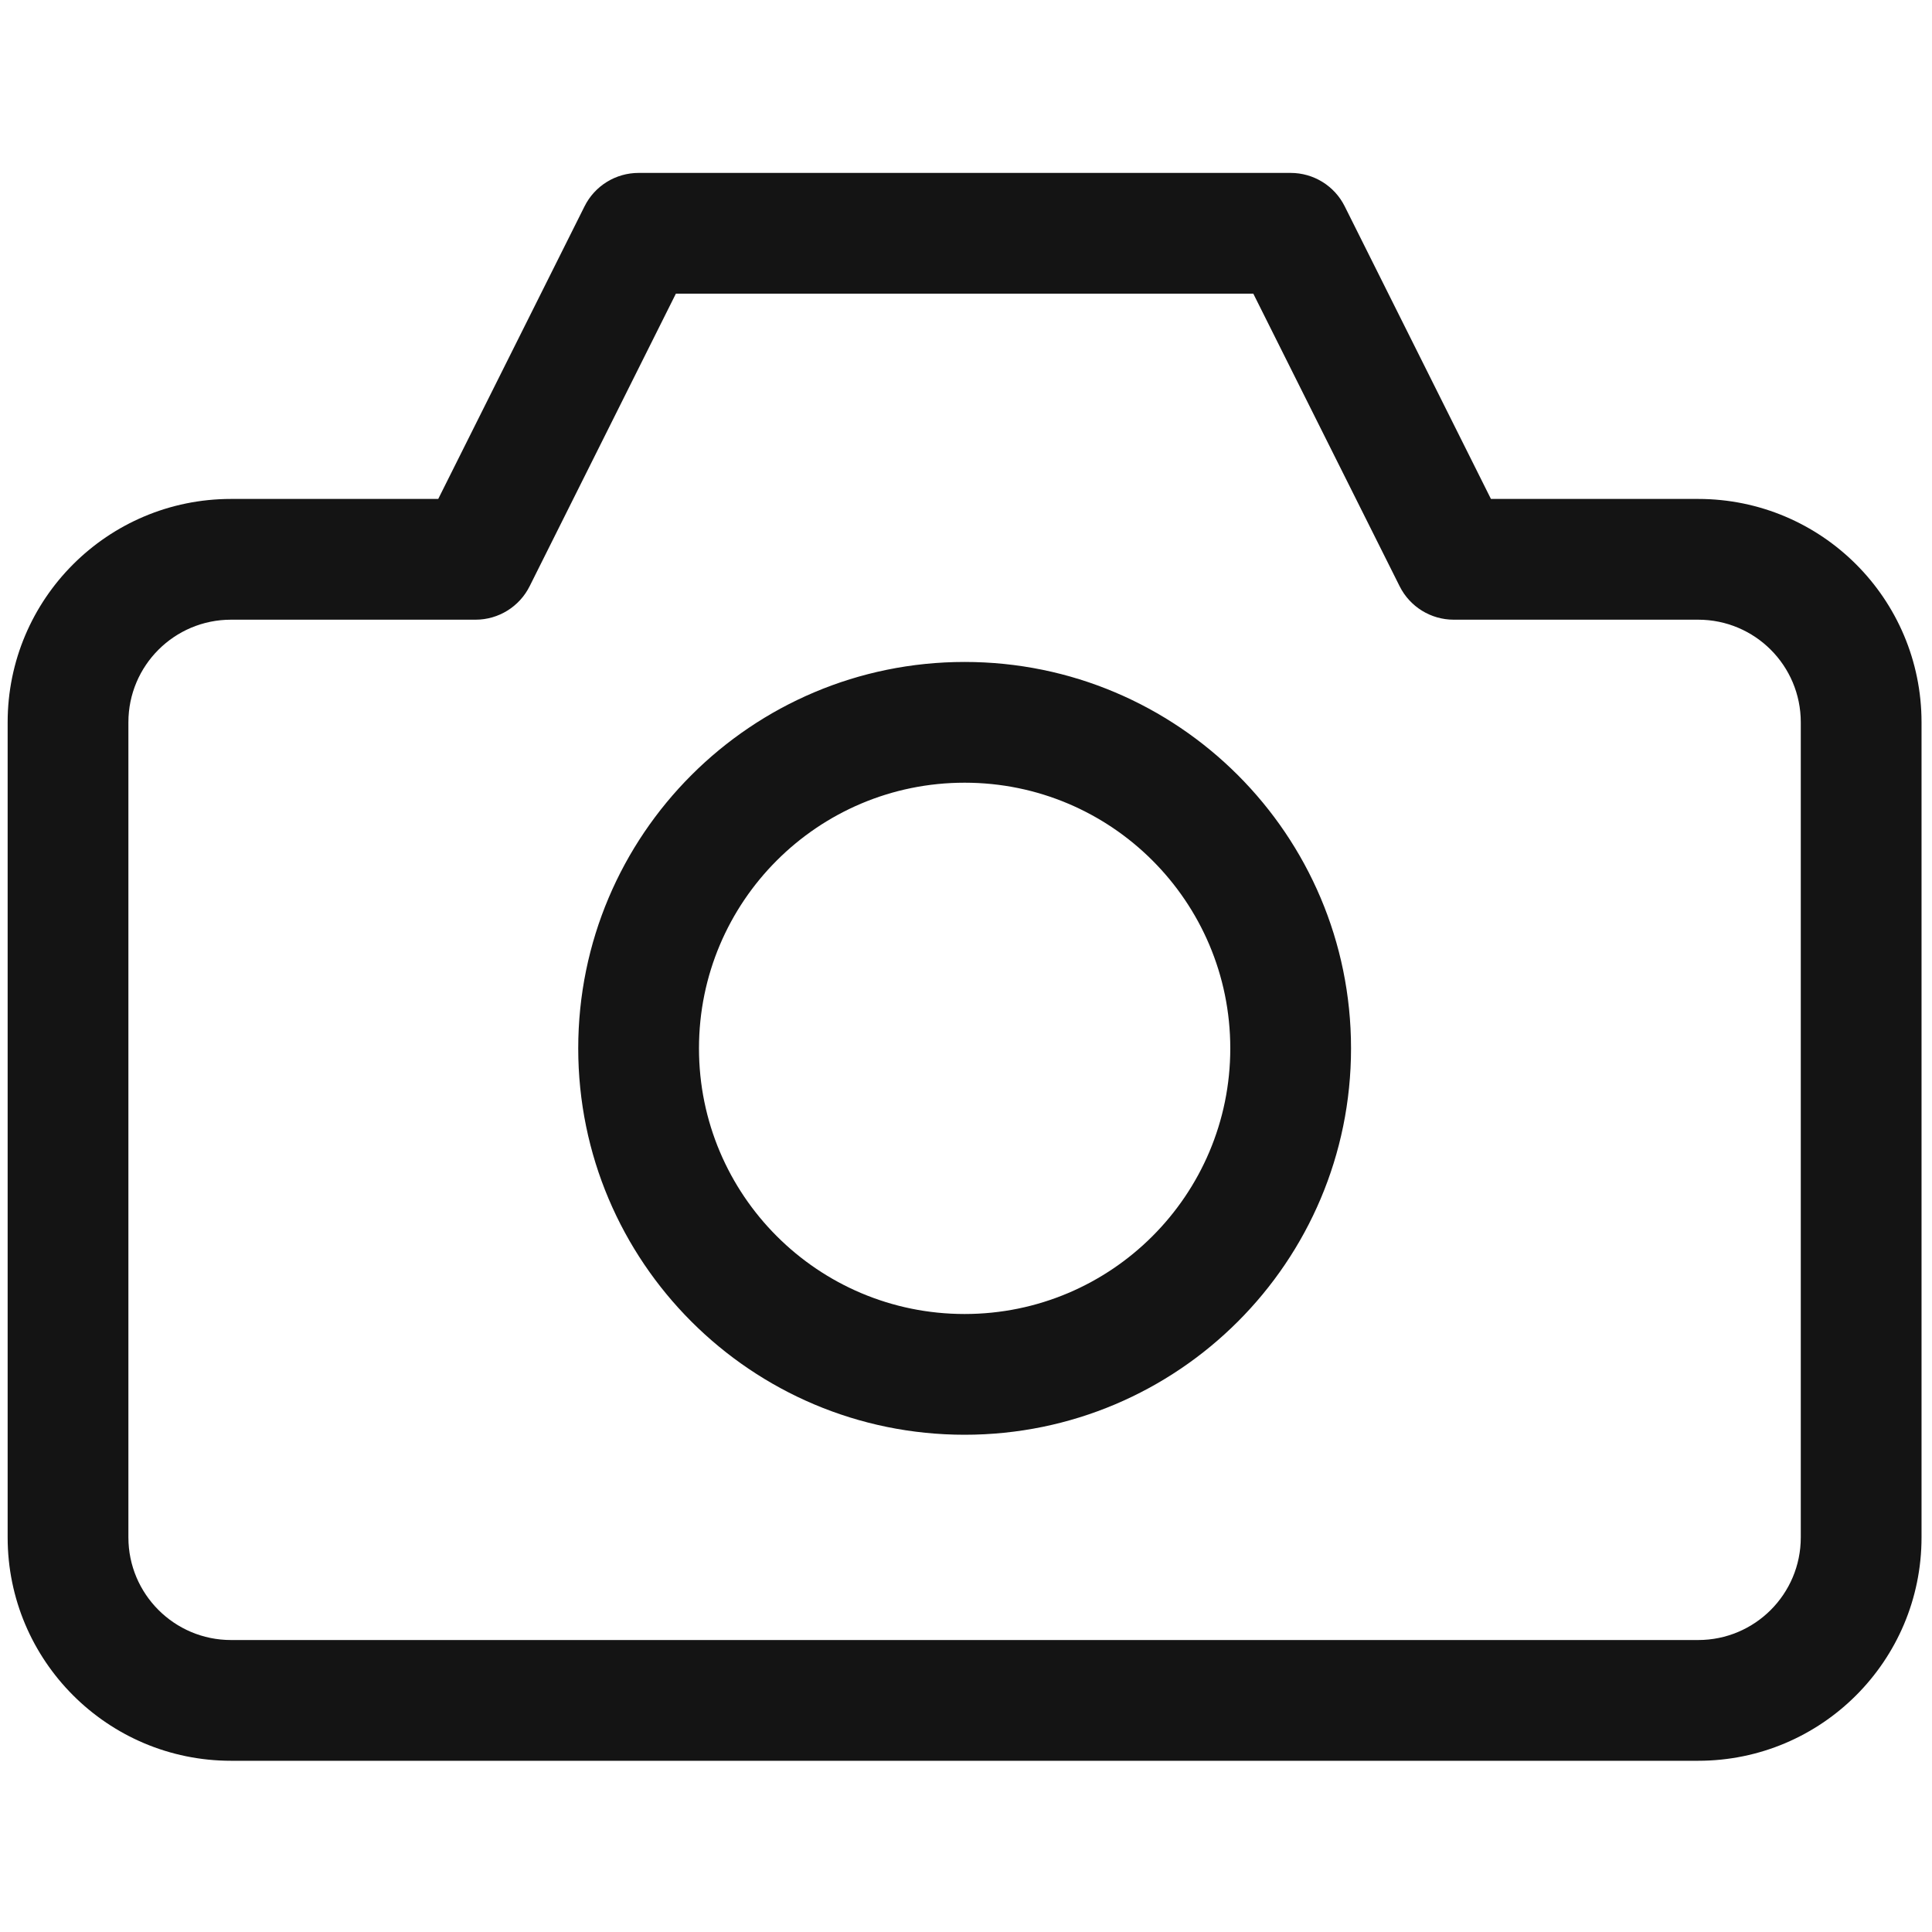 <?xml version="1.0" encoding="UTF-8"?>
<svg width="24px" height="24px" viewBox="0 0 24 24" version="1.1" xmlns="http://www.w3.org/2000/svg" xmlns:xlink="http://www.w3.org/1999/xlink">
    <!-- Generator: Sketch 60.1 (88133) - https://sketch.com -->
    <title>Icon/System/Photo</title>
    <desc>Created with Sketch.</desc>
    <g id="Icon/System/Photo" stroke="none" stroke-width="1" fill="none" fill-rule="evenodd">
        <g id="bounding-box">
            <polygon id="shape" points="0 0 24 0 24 24 0 24"></polygon>
        </g>
        <path d="M16.033,2.148 C16.317,2.148 16.577,2.308 16.704,2.562 L16.704,2.562 L18.521,6.198 L21.095,6.198 C22.628,6.198 23.87,7.44 23.87,8.973 L23.87,8.973 L23.87,19.098 C23.87,20.63 22.628,21.873 21.095,21.873 L21.095,21.873 L2.87,21.873 C1.338,21.873 0.095,20.63 0.095,19.098 L0.095,19.098 L0.095,8.973 C0.095,7.44 1.338,6.198 2.87,6.198 L2.87,6.198 L5.444,6.198 L7.262,2.562 C7.389,2.308 7.649,2.148 7.933,2.148 L7.933,2.148 Z M15.569,3.648 L8.396,3.648 L6.579,7.283 C6.452,7.537 6.192,7.698 5.908,7.698 L5.908,7.698 L2.87,7.698 C2.166,7.698 1.595,8.268 1.595,8.973 L1.595,8.973 L1.595,19.098 C1.595,19.802 2.166,20.373 2.87,20.373 L2.87,20.373 L21.095,20.373 C21.8,20.373 22.37,19.802 22.37,19.098 L22.37,19.098 L22.37,8.973 C22.37,8.268 21.8,7.698 21.095,7.698 L21.095,7.698 L18.058,7.698 C17.774,7.698 17.514,7.537 17.387,7.283 L17.387,7.283 L15.569,3.648 Z M11.983,8.223 C14.634,8.223 16.783,10.372 16.783,13.023 C16.783,15.674 14.634,17.823 11.983,17.823 C9.332,17.823 7.183,15.674 7.183,13.023 C7.183,10.372 9.332,8.223 11.983,8.223 Z M11.983,9.723 C10.16,9.723 8.683,11.2 8.683,13.023 C8.683,14.845 10.16,16.323 11.983,16.323 C13.805,16.323 15.283,14.845 15.283,13.023 C15.283,11.2 13.805,9.723 11.983,9.723 Z" id="Combined-Shape" fill="#141414" fill-rule="nonzero"></path>
    </g>
</svg>
